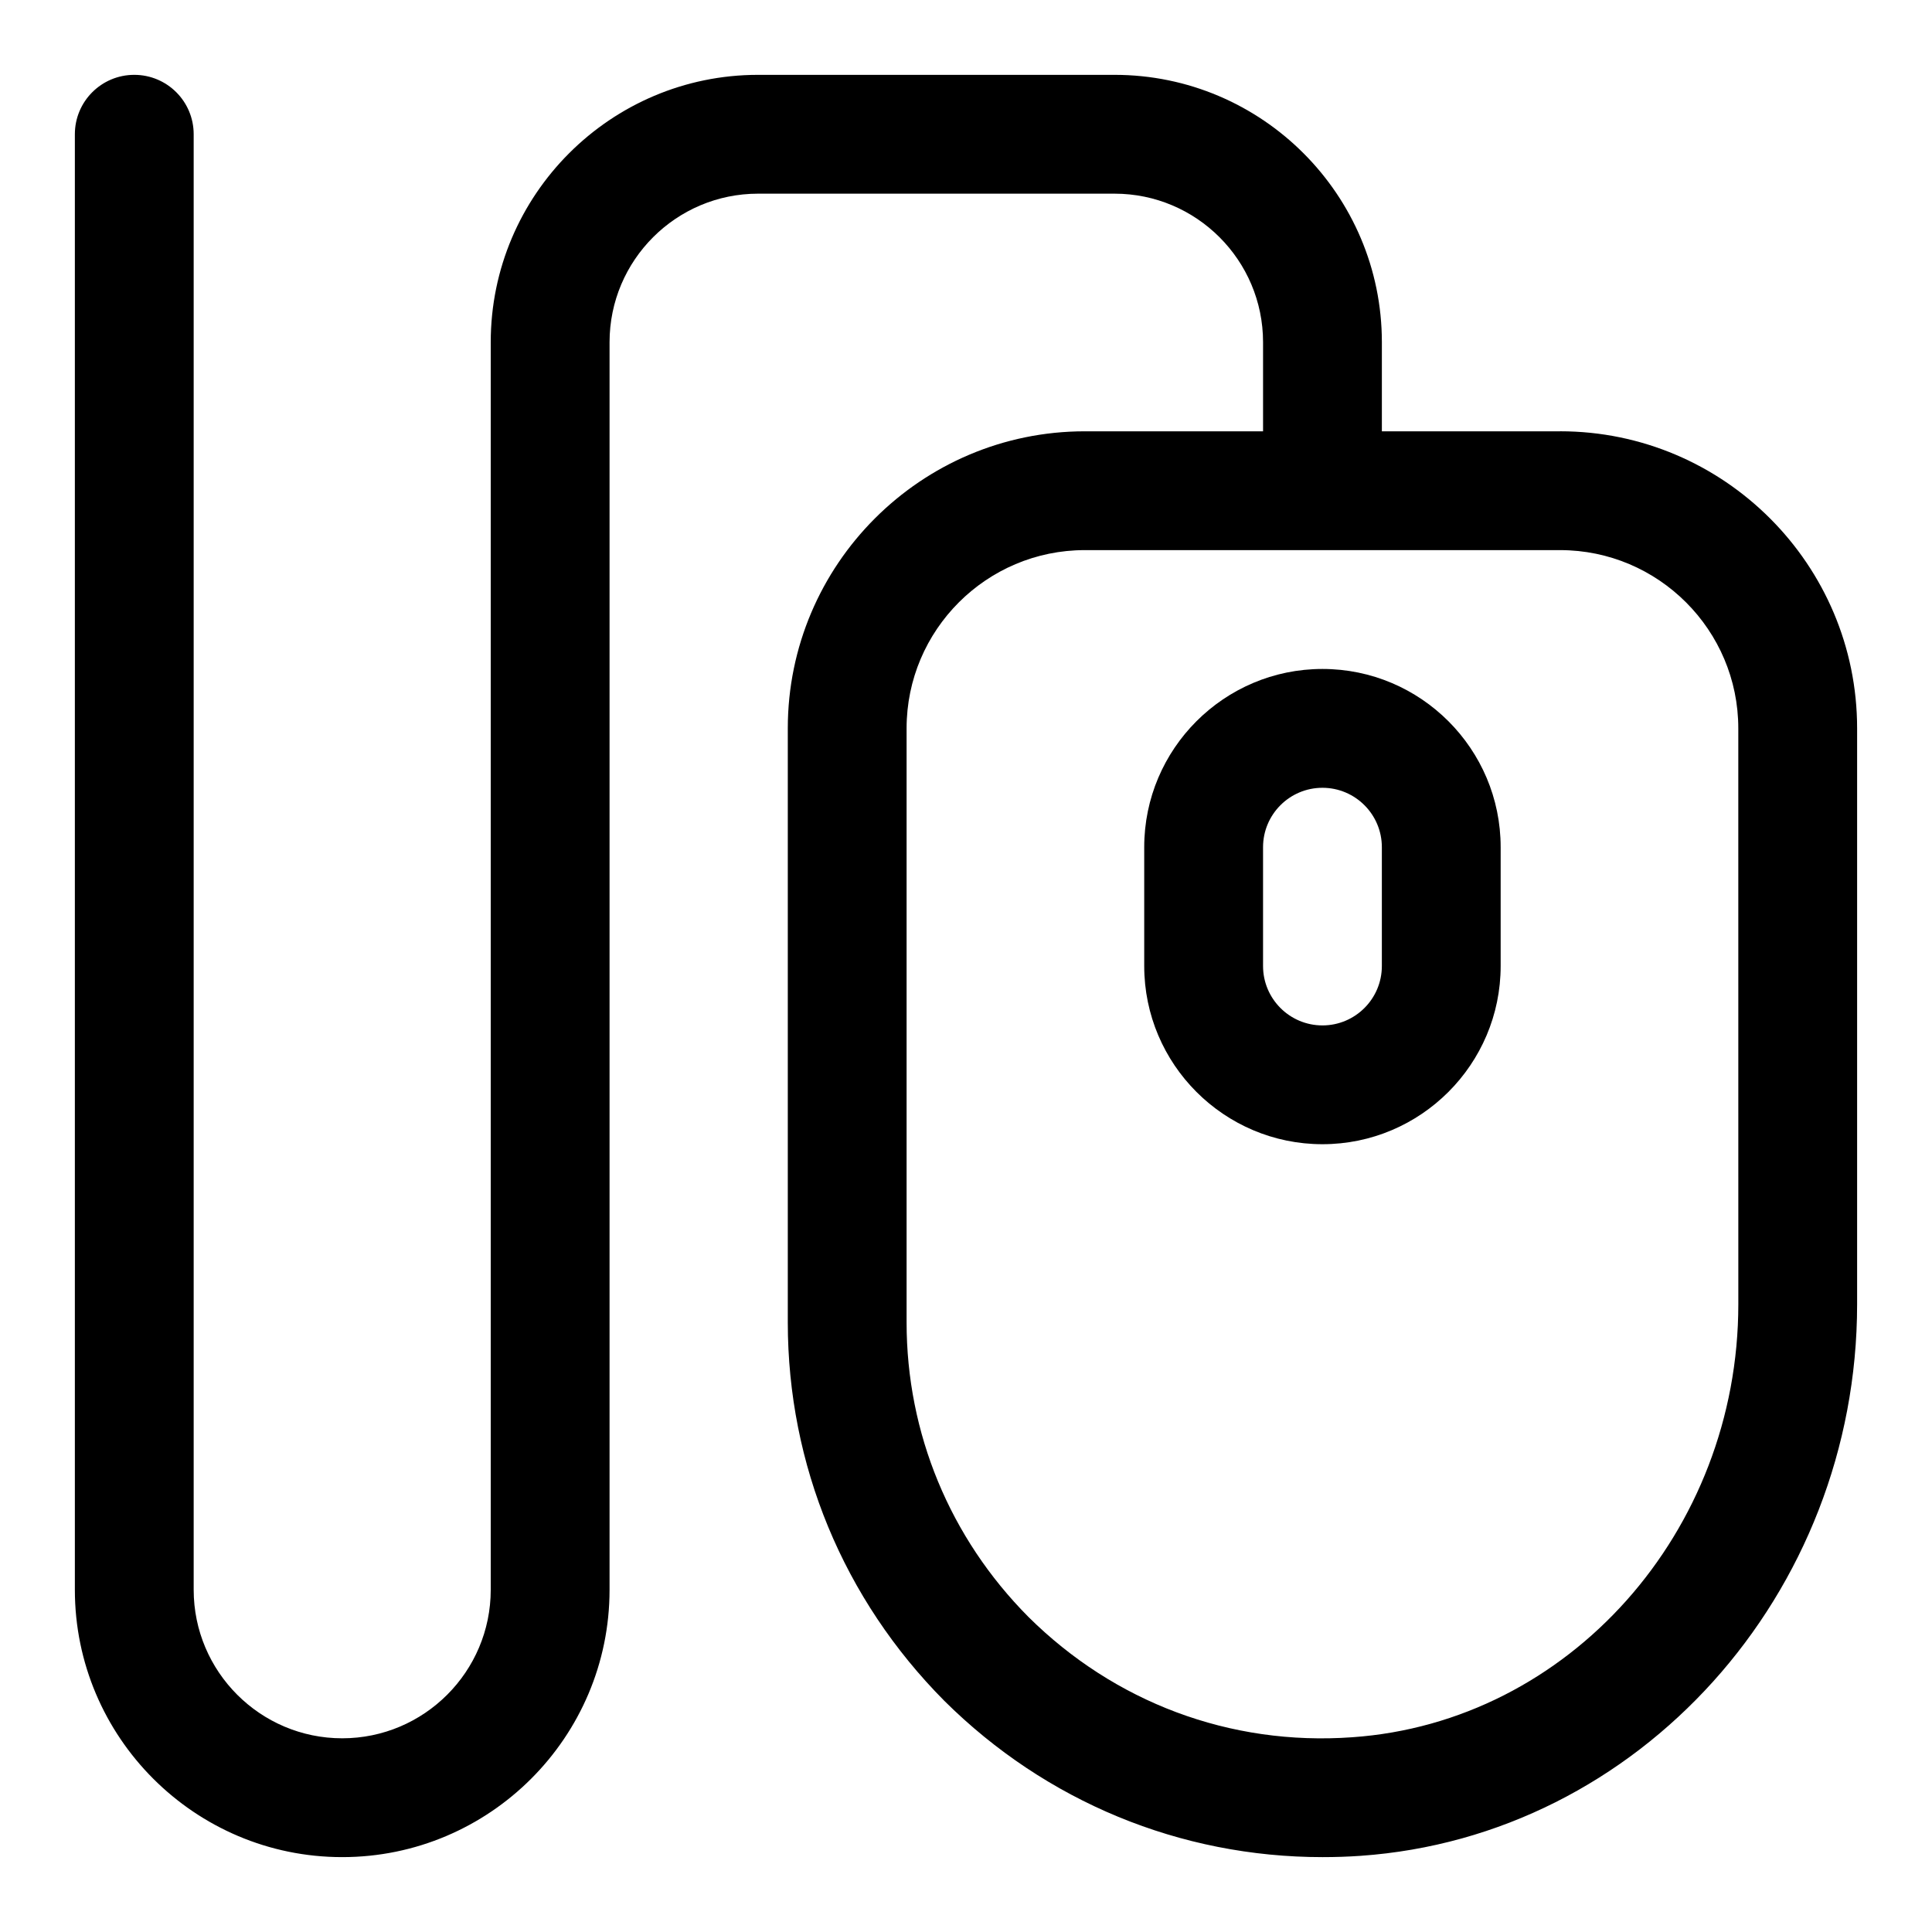 <?xml version="1.0" encoding="UTF-8"?>
<!-- Uploaded to: ICON Repo, www.svgrepo.com, Generator: ICON Repo Mixer Tools -->
<svg fill="#000000" width="800px" height="800px" version="1.1" viewBox="144 144 512 512" xmlns="http://www.w3.org/2000/svg">
 <g>
  <path d="m557.44 258.3h-47.23v-23.613c0-39.07-31.781-70.852-70.848-70.852h-94.465c-39.066 0-70.848 31.781-70.848 70.852v330.62c0 21.707-17.66 39.359-39.359 39.359-21.703 0-39.363-17.652-39.363-39.359v-385.73c0-8.703-7.051-15.742-15.742-15.742-8.695-0.004-15.746 7.039-15.746 15.742v385.73c0 39.066 31.781 70.848 70.852 70.848 39.066 0 70.848-31.781 70.848-70.848v-330.62c0-21.711 17.656-39.363 39.359-39.363h94.465c21.707 0 39.359 17.652 39.359 39.363v23.613h-47.23c-43.402 0-78.719 35.316-78.719 78.719v157.44c0 37.73 14.707 73.309 41.492 100.29 26.906 26.707 62.504 41.406 100.23 41.406 3.32 0 6.672-0.105 10.039-0.34 73.812-5.148 131.62-69.371 131.62-146.2v-152.6c0-43.406-35.316-78.723-78.723-78.723zm47.234 231.32c0 60.363-44.941 110.78-102.32 114.77-32.488 2.336-63.098-9.348-85.824-31.902-20.812-20.957-32.273-48.68-32.273-78.031v-157.44c0-26.047 21.188-47.23 47.23-47.23h125.95c26.047 0 47.23 21.188 47.23 47.23z"/>
  <path d="m494.46 321.28c-26.047 0-47.23 21.188-47.23 47.23v31.488c0 26.047 21.188 47.23 47.23 47.23 26.047 0 47.23-21.188 47.23-47.23v-31.488c0.004-26.043-21.184-47.23-47.23-47.23zm15.746 78.723c0 8.688-7.055 15.742-15.742 15.742s-15.742-7.055-15.742-15.742v-31.488c0-8.688 7.055-15.742 15.742-15.742s15.742 7.055 15.742 15.742z"/>
 </g>
</svg>